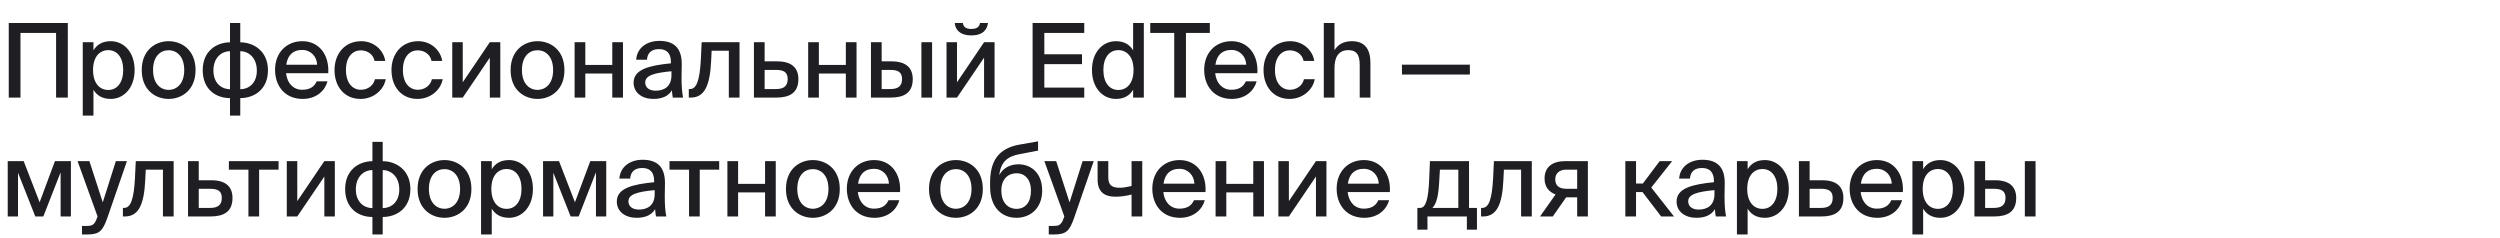 <?xml version="1.0" encoding="UTF-8"?> <svg xmlns="http://www.w3.org/2000/svg" width="1409" height="134" viewBox="0 0 1409 134" fill="none"><path d="M38.222 55H31.61V18.576H11.542V55H4.93V12.95H38.222V55ZM46.64 23.796H52.672V28.378C54.586 25.13 57.776 23.216 62.416 23.216C69.666 23.216 75.872 29.248 75.872 39.456C75.872 49.664 69.666 55.754 62.416 55.754C57.776 55.754 54.586 53.84 52.672 50.592V65.15H46.64V23.796ZM52.44 39.456C52.44 47.17 56.384 50.708 61.024 50.708C66.07 50.708 69.434 46.474 69.434 39.456C69.434 32.438 66.07 28.262 61.024 28.262C56.384 28.262 52.44 31.742 52.44 39.456ZM86.262 39.514C86.262 47.17 90.496 50.65 95.02 50.65C99.66 50.65 103.836 47.112 103.836 39.514C103.836 31.8 99.66 28.32 95.02 28.32C90.496 28.32 86.262 31.626 86.262 39.514ZM95.02 23.216C102.444 23.216 110.216 28.204 110.216 39.514C110.216 50.766 102.444 55.754 95.02 55.754C87.654 55.754 79.882 50.766 79.882 39.514C79.882 28.204 87.654 23.216 95.02 23.216ZM135.42 12.95V23.854C143.076 23.854 151.022 28.9 151.022 39.572C151.022 50.65 143.018 55.29 135.42 55.29V65.15H129.62V55.29C121.964 55.29 114.25 50.65 114.25 39.514C114.25 28.842 121.964 23.854 129.62 23.854V12.95H135.42ZM129.62 50.302V28.842C125.212 28.842 120.282 32.148 120.282 39.746C120.282 47.17 125.212 50.302 129.62 50.302ZM135.42 28.842V50.302C139.828 50.302 144.758 47.228 144.758 39.804C144.758 32.264 139.828 28.842 135.42 28.842ZM170.328 50.592C174.736 50.592 177.172 48.794 178.506 45.836H184.596C183.204 50.998 178.448 55.754 170.56 55.754C160.526 55.754 155.016 48.388 155.016 39.34C155.016 29.654 161.512 23.216 170.386 23.216C180.014 23.216 185.64 31.104 185.002 41.254H161.222C161.86 47.054 165.398 50.592 170.328 50.592ZM170.328 28.146C165.63 28.146 162.208 30.524 161.338 36.498H178.738C178.564 31.916 175.258 28.146 170.328 28.146ZM203.614 23.216C210.748 23.216 216.2 28.262 217.128 34.352H211.096C210.458 30.814 207.268 28.378 203.324 28.378C198.974 28.378 194.972 31.8 194.972 39.398C194.972 47.112 198.974 50.592 203.324 50.592C207.21 50.592 210.458 48.33 211.328 44.618H217.418C216.142 51.172 210.11 55.754 203.208 55.754C194.16 55.754 188.534 48.91 188.534 39.456C188.534 30.234 194.392 23.216 203.614 23.216ZM235.715 23.216C242.849 23.216 248.301 28.262 249.229 34.352H243.197C242.559 30.814 239.369 28.378 235.425 28.378C231.075 28.378 227.073 31.8 227.073 39.398C227.073 47.112 231.075 50.592 235.425 50.592C239.311 50.592 242.559 48.33 243.429 44.618H249.519C248.243 51.172 242.211 55.754 235.309 55.754C226.261 55.754 220.635 48.91 220.635 39.456C220.635 30.234 226.493 23.216 235.715 23.216ZM260.806 55H254.89V23.796H260.806V46.358L276.06 23.796H281.976V55H276.06V32.496L260.806 55ZM294.165 39.514C294.165 47.17 298.399 50.65 302.923 50.65C307.563 50.65 311.739 47.112 311.739 39.514C311.739 31.8 307.563 28.32 302.923 28.32C298.399 28.32 294.165 31.626 294.165 39.514ZM302.923 23.216C310.347 23.216 318.119 28.204 318.119 39.514C318.119 50.766 310.347 55.754 302.923 55.754C295.557 55.754 287.785 50.766 287.785 39.514C287.785 28.204 295.557 23.216 302.923 23.216ZM351.111 55H345.079V41.428H329.883V55H323.851V23.796H329.883V36.614H345.079V23.796H351.111V55ZM378.436 42.414V40.152C368.75 41.08 363.646 42.472 363.646 46.474C363.646 49.316 365.85 51.114 369.562 51.114C374.492 51.114 378.436 48.62 378.436 42.414ZM368.228 55.754C361.906 55.754 357.092 52.274 357.092 46.59C357.092 38.992 366.082 36.904 378.146 35.686V35.048C378.146 29.538 375.246 27.682 371.418 27.682C367.242 27.682 364.864 29.77 364.632 33.656H358.542C359.006 26.986 364.516 23.042 371.65 23.042C379.712 23.042 384.294 26.928 384.236 36.266C384.236 37.02 384.12 42.414 384.12 43.748C384.12 48.446 384.41 52.216 384.99 55H379.19C378.958 53.782 378.842 52.912 378.668 50.882C376.812 54.072 373.332 55.754 368.228 55.754ZM416.8 23.796V55H410.768V28.61H401.082L400.792 34.468C400.154 47.634 397.37 55 389.308 55H388.206V50.186H388.844C392.556 50.186 394.354 45.43 394.992 33.54L395.456 23.796H416.8ZM430.945 34.584H438.021C446.315 34.584 449.969 38.354 449.969 44.56C449.969 52.448 444.923 55 437.499 55H424.913V23.796H430.945V34.584ZM430.945 50.186H437.325C441.733 50.186 443.937 48.504 443.937 44.56C443.937 40.674 441.733 39.398 437.267 39.398H430.945V50.186ZM482.746 55H476.714V41.428H461.518V55H455.486V23.796H461.518V36.614H476.714V23.796H482.746V55ZM525.325 55H519.293V23.796H525.325V55ZM496.905 34.584H502.473C510.767 34.584 514.421 38.354 514.421 44.56C514.421 52.448 509.375 55 501.951 55H490.873V23.796H496.905V34.584ZM496.905 50.186H501.777C506.185 50.186 508.389 48.504 508.389 44.56C508.389 40.674 506.185 39.398 501.719 39.398H496.905V50.186ZM547.373 19.968C540.993 19.968 538.383 16.662 538.093 12.95H542.675C542.907 14.98 544.183 16.314 547.431 16.314C550.679 16.314 552.071 14.98 552.303 12.95H556.827C556.363 16.662 553.985 19.968 547.373 19.968ZM539.369 55H533.453V23.796H539.369V46.358L554.623 23.796H560.539V55H554.623V32.496L539.369 55ZM581.973 55V12.95H611.089V18.576H588.585V30.582H609.813V36.15H588.585V49.374H611.089V55H581.973ZM638.627 28.378V12.95H644.659V55H638.627V50.592C636.713 53.84 633.523 55.754 628.883 55.754C621.633 55.754 615.427 49.664 615.427 39.456C615.427 29.248 621.633 23.216 628.883 23.216C633.523 23.216 636.713 25.13 638.627 28.378ZM638.859 39.456C638.859 31.742 634.915 28.262 630.275 28.262C625.229 28.262 621.865 32.438 621.865 39.456C621.865 46.474 625.229 50.708 630.275 50.708C634.915 50.708 638.859 47.17 638.859 39.456ZM661.794 55V18.576H648.28V12.95H681.862V18.576H668.406V55H661.794ZM693.98 50.592C698.388 50.592 700.824 48.794 702.158 45.836H708.248C706.856 50.998 702.1 55.754 694.212 55.754C684.178 55.754 678.668 48.388 678.668 39.34C678.668 29.654 685.164 23.216 694.038 23.216C703.666 23.216 709.292 31.104 708.654 41.254H684.874C685.512 47.054 689.05 50.592 693.98 50.592ZM693.98 28.146C689.282 28.146 685.86 30.524 684.99 36.498H702.39C702.216 31.916 698.91 28.146 693.98 28.146ZM727.209 23.216C734.343 23.216 739.795 28.262 740.723 34.352H734.691C734.053 30.814 730.863 28.378 726.919 28.378C722.569 28.378 718.567 31.8 718.567 39.398C718.567 47.112 722.569 50.592 726.919 50.592C730.805 50.592 734.053 48.33 734.923 44.618H741.013C739.737 51.172 733.705 55.754 726.803 55.754C717.755 55.754 712.129 48.91 712.129 39.456C712.129 30.234 717.987 23.216 727.209 23.216ZM752.125 12.95V28.32C753.923 25.246 757.055 23.216 761.927 23.216C769.467 23.216 772.367 28.088 772.367 35.338V55H766.335V36.962C766.335 32.496 765.639 28.262 759.897 28.262C754.619 28.262 752.125 31.974 752.125 38.238V55H746.093V12.95H752.125ZM828.417 42.008H790.137V36.44H828.417V42.008ZM39.962 90.796V122H34.162V97.118L24.418 122H19.894L10.15 97.35V122H4.35V90.796H13.34L22.33 113.996L30.972 90.796H39.962ZM49.107 132.15H46.207V127.336H48.585C51.833 127.336 53.225 127.046 54.733 122.638L54.965 121.942L43.713 90.796H50.383L57.923 114.054L65.289 90.796H71.553L60.533 122.696C57.923 130.062 56.183 132.15 49.107 132.15ZM97.865 90.796V122H91.834V95.61H82.147L81.858 101.468C81.219 114.634 78.436 122 70.374 122H69.272V117.186H69.909C73.621 117.186 75.419 112.43 76.058 100.54L76.522 90.796H97.865ZM112.011 101.584H119.087C127.381 101.584 131.035 105.354 131.035 111.56C131.035 119.448 125.989 122 118.565 122H105.979V90.796H112.011V101.584ZM112.011 117.186H118.391C122.799 117.186 125.003 115.504 125.003 111.56C125.003 107.674 122.799 106.398 118.333 106.398H112.011V117.186ZM157.007 95.61H146.045V122H140.013V95.61H128.993V90.796H157.007V95.61ZM167.546 122H161.63V90.796H167.546V113.358L182.8 90.796H188.716V122H182.8V99.496L167.546 122ZM215.695 79.95V90.854C223.351 90.854 231.297 95.9 231.297 106.572C231.297 117.65 223.293 122.29 215.695 122.29V132.15H209.895V122.29C202.239 122.29 194.525 117.65 194.525 106.514C194.525 95.842 202.239 90.854 209.895 90.854V79.95H215.695ZM209.895 117.302V95.842C205.487 95.842 200.557 99.148 200.557 106.746C200.557 114.17 205.487 117.302 209.895 117.302ZM215.695 95.842V117.302C220.103 117.302 225.033 114.228 225.033 106.804C225.033 99.264 220.103 95.842 215.695 95.842ZM241.73 106.514C241.73 114.17 245.964 117.65 250.488 117.65C255.128 117.65 259.304 114.112 259.304 106.514C259.304 98.8 255.128 95.32 250.488 95.32C245.964 95.32 241.73 98.626 241.73 106.514ZM250.488 90.216C257.912 90.216 265.684 95.204 265.684 106.514C265.684 117.766 257.912 122.754 250.488 122.754C243.122 122.754 235.35 117.766 235.35 106.514C235.35 95.204 243.122 90.216 250.488 90.216ZM271.125 90.796H277.157V95.378C279.071 92.13 282.261 90.216 286.901 90.216C294.151 90.216 300.357 96.248 300.357 106.456C300.357 116.664 294.151 122.754 286.901 122.754C282.261 122.754 279.071 120.84 277.157 117.592V132.15H271.125V90.796ZM276.925 106.456C276.925 114.17 280.869 117.708 285.509 117.708C290.555 117.708 293.919 113.474 293.919 106.456C293.919 99.438 290.555 95.262 285.509 95.262C280.869 95.262 276.925 98.742 276.925 106.456ZM341.678 90.796V122H335.878V97.118L326.134 122H321.61L311.866 97.35V122H306.066V90.796H315.056L324.046 113.996L332.688 90.796H341.678ZM368.977 109.414V107.152C359.291 108.08 354.187 109.472 354.187 113.474C354.187 116.316 356.391 118.114 360.103 118.114C365.033 118.114 368.977 115.62 368.977 109.414ZM358.769 122.754C352.447 122.754 347.633 119.274 347.633 113.59C347.633 105.992 356.623 103.904 368.687 102.686V102.048C368.687 96.538 365.787 94.682 361.959 94.682C357.783 94.682 355.405 96.77 355.173 100.656H349.083C349.547 93.986 355.057 90.042 362.191 90.042C370.253 90.042 374.835 93.928 374.777 103.266C374.777 104.02 374.661 109.414 374.661 110.748C374.661 115.446 374.951 119.216 375.531 122H369.731C369.499 120.782 369.383 119.912 369.209 117.882C367.353 121.072 363.873 122.754 358.769 122.754ZM405.338 95.61H394.376V122H388.344V95.61H377.324V90.796H405.338V95.61ZM437.22 122H431.188V108.428H415.992V122H409.96V90.796H415.992V103.614H431.188V90.796H437.22V122ZM449.349 106.514C449.349 114.17 453.583 117.65 458.107 117.65C462.747 117.65 466.923 114.112 466.923 106.514C466.923 98.8 462.747 95.32 458.107 95.32C453.583 95.32 449.349 98.626 449.349 106.514ZM458.107 90.216C465.531 90.216 473.303 95.204 473.303 106.514C473.303 117.766 465.531 122.754 458.107 122.754C450.741 122.754 442.969 117.766 442.969 106.514C442.969 95.204 450.741 90.216 458.107 90.216ZM492.59 117.592C496.998 117.592 499.434 115.794 500.768 112.836H506.858C505.466 117.998 500.71 122.754 492.822 122.754C482.788 122.754 477.278 115.388 477.278 106.34C477.278 96.654 483.774 90.216 492.648 90.216C502.276 90.216 507.902 98.104 507.264 108.254H483.484C484.122 114.054 487.66 117.592 492.59 117.592ZM492.59 95.146C487.892 95.146 484.47 97.524 483.6 103.498H501C500.826 98.916 497.52 95.146 492.59 95.146ZM529.965 106.514C529.965 114.17 534.199 117.65 538.723 117.65C543.363 117.65 547.539 114.112 547.539 106.514C547.539 98.8 543.363 95.32 538.723 95.32C534.199 95.32 529.965 98.626 529.965 106.514ZM538.723 90.216C546.147 90.216 553.919 95.204 553.919 106.514C553.919 117.766 546.147 122.754 538.723 122.754C531.357 122.754 523.585 117.766 523.585 106.514C523.585 95.204 531.357 90.216 538.723 90.216ZM573.976 92.594C581.168 92.594 587.374 97.582 587.374 107.384C587.374 117.418 580.646 122.754 572.874 122.754C564.754 122.754 558.026 117.012 558.026 105.354V102.164C558.2 90.854 562.608 83.662 574.498 81.516L585.054 79.66V84.88L574.788 86.852C568.06 88.07 564.116 90.97 563.188 98.684C565.334 94.566 569.51 92.594 573.976 92.594ZM572.932 117.708C577.804 117.708 581.052 114.054 581.052 107.5C581.052 100.946 577.456 97.64 572.99 97.64C568.35 97.64 564.348 100.714 564.348 107.442C564.348 113.88 567.886 117.708 572.932 117.708ZM593.985 132.15H591.085V127.336H593.463C596.711 127.336 598.103 127.046 599.611 122.638L599.843 121.942L588.591 90.796H595.261L602.801 114.054L610.167 90.796H616.431L605.411 122.696C602.801 130.062 601.061 132.15 593.985 132.15ZM643.776 122H637.744V109.646C634.264 110.516 631.538 110.864 628.696 110.864C622.142 110.864 618.604 107.906 618.604 101.12V90.796H624.636V99.96C624.636 104.31 626.666 105.818 631.016 105.818C633.046 105.818 635.018 105.47 637.744 104.832V90.796H643.776V122ZM664.753 117.592C669.161 117.592 671.597 115.794 672.931 112.836H679.021C677.629 117.998 672.873 122.754 664.985 122.754C654.951 122.754 649.441 115.388 649.441 106.34C649.441 96.654 655.937 90.216 664.811 90.216C674.439 90.216 680.065 98.104 679.427 108.254H655.647C656.285 114.054 659.823 117.592 664.753 117.592ZM664.753 95.146C660.055 95.146 656.633 97.524 655.763 103.498H673.163C672.989 98.916 669.683 95.146 664.753 95.146ZM712.371 122H706.339V108.428H691.143V122H685.111V90.796H691.143V103.614H706.339V90.796H712.371V122ZM726.414 122H720.498V90.796H726.414V113.358L741.668 90.796H747.584V122H741.668V99.496L726.414 122ZM768.648 117.592C773.056 117.592 775.492 115.794 776.826 112.836H782.916C781.524 117.998 776.768 122.754 768.88 122.754C758.846 122.754 753.336 115.388 753.336 106.34C753.336 96.654 759.832 90.216 768.706 90.216C778.334 90.216 783.96 98.104 783.322 108.254H759.542C760.18 114.054 763.718 117.592 768.648 117.592ZM768.648 95.146C763.95 95.146 760.528 97.524 759.658 103.498H777.058C776.884 98.916 773.578 95.146 768.648 95.146ZM832.412 117.186V129.424H826.728V122H804.514V129.424H798.83V117.186H800.338C803.528 117.186 805.036 112.604 805.5 100.772L805.906 90.796H827.946V117.186H832.412ZM821.914 117.186V95.61H811.532L811.126 102.57C810.72 109.82 809.792 114.634 807.298 117.186H821.914ZM863.32 90.796V122H857.288V95.61H847.602L847.312 101.468C846.674 114.634 843.89 122 835.828 122H834.726V117.186H835.364C839.076 117.186 840.874 112.43 841.512 100.54L841.976 90.796H863.32ZM875.146 122H867.954L876.712 109.588C873.058 108.254 870.506 105.354 870.506 100.656C870.506 94.218 874.798 90.796 882.28 90.796H894.924V122H888.892V111.212H882.686L875.146 122ZM882.86 106.398H888.892V95.61H882.744C879.032 95.61 876.538 97.582 876.538 101.062C876.538 105.006 879.206 106.398 882.86 106.398ZM936.224 122L925.726 108.254H922.072V122H916.04V90.796H922.072V103.44H925.9L935.412 90.796H942.43L930.656 105.702L943.474 122H936.224ZM966.263 109.414V107.152C956.577 108.08 951.473 109.472 951.473 113.474C951.473 116.316 953.677 118.114 957.389 118.114C962.319 118.114 966.263 115.62 966.263 109.414ZM956.055 122.754C949.733 122.754 944.919 119.274 944.919 113.59C944.919 105.992 953.909 103.904 965.973 102.686V102.048C965.973 96.538 963.073 94.682 959.245 94.682C955.069 94.682 952.691 96.77 952.459 100.656H946.369C946.833 93.986 952.343 90.042 959.477 90.042C967.539 90.042 972.121 93.928 972.063 103.266C972.063 104.02 971.947 109.414 971.947 110.748C971.947 115.446 972.237 119.216 972.817 122H967.017C966.785 120.782 966.669 119.912 966.495 117.882C964.639 121.072 961.159 122.754 956.055 122.754ZM978.934 90.796H984.966V95.378C986.88 92.13 990.07 90.216 994.71 90.216C1001.96 90.216 1008.17 96.248 1008.17 106.456C1008.17 116.664 1001.96 122.754 994.71 122.754C990.07 122.754 986.88 120.84 984.966 117.592V132.15H978.934V90.796ZM984.734 106.456C984.734 114.17 988.678 117.708 993.318 117.708C998.364 117.708 1001.73 113.474 1001.73 106.456C1001.73 99.438 998.364 95.262 993.318 95.262C988.678 95.262 984.734 98.742 984.734 106.456ZM1019.91 101.584H1026.98C1035.28 101.584 1038.93 105.354 1038.93 111.56C1038.93 119.448 1033.88 122 1026.46 122H1013.87V90.796H1019.91V101.584ZM1019.91 117.186H1026.29C1030.69 117.186 1032.9 115.504 1032.9 111.56C1032.9 107.674 1030.69 106.398 1026.23 106.398H1019.91V117.186ZM1057.78 117.592C1062.18 117.592 1064.62 115.794 1065.95 112.836H1072.04C1070.65 117.998 1065.9 122.754 1058.01 122.754C1047.97 122.754 1042.46 115.388 1042.46 106.34C1042.46 96.654 1048.96 90.216 1057.83 90.216C1067.46 90.216 1073.09 98.104 1072.45 108.254H1048.67C1049.31 114.054 1052.85 117.592 1057.78 117.592ZM1057.78 95.146C1053.08 95.146 1049.66 97.524 1048.79 103.498H1066.19C1066.01 98.916 1062.71 95.146 1057.78 95.146ZM1077.84 90.796H1083.88V95.378C1085.79 92.13 1088.98 90.216 1093.62 90.216C1100.87 90.216 1107.08 96.248 1107.08 106.456C1107.08 116.664 1100.87 122.754 1093.62 122.754C1088.98 122.754 1085.79 120.84 1083.88 117.592V132.15H1077.84V90.796ZM1083.64 106.456C1083.64 114.17 1087.59 117.708 1092.23 117.708C1097.27 117.708 1100.64 113.474 1100.64 106.456C1100.64 99.438 1097.27 95.262 1092.23 95.262C1087.59 95.262 1083.64 98.742 1083.64 106.456ZM1147.24 122H1141.2V90.796H1147.24V122ZM1118.82 101.584H1124.38C1132.68 101.584 1136.33 105.354 1136.33 111.56C1136.33 119.448 1131.29 122 1123.86 122H1112.78V90.796H1118.82V101.584ZM1118.82 117.186H1123.69C1128.1 117.186 1130.3 115.504 1130.3 111.56C1130.3 107.674 1128.1 106.398 1123.63 106.398H1118.82V117.186Z" fill="#1F1F23"></path></svg> 